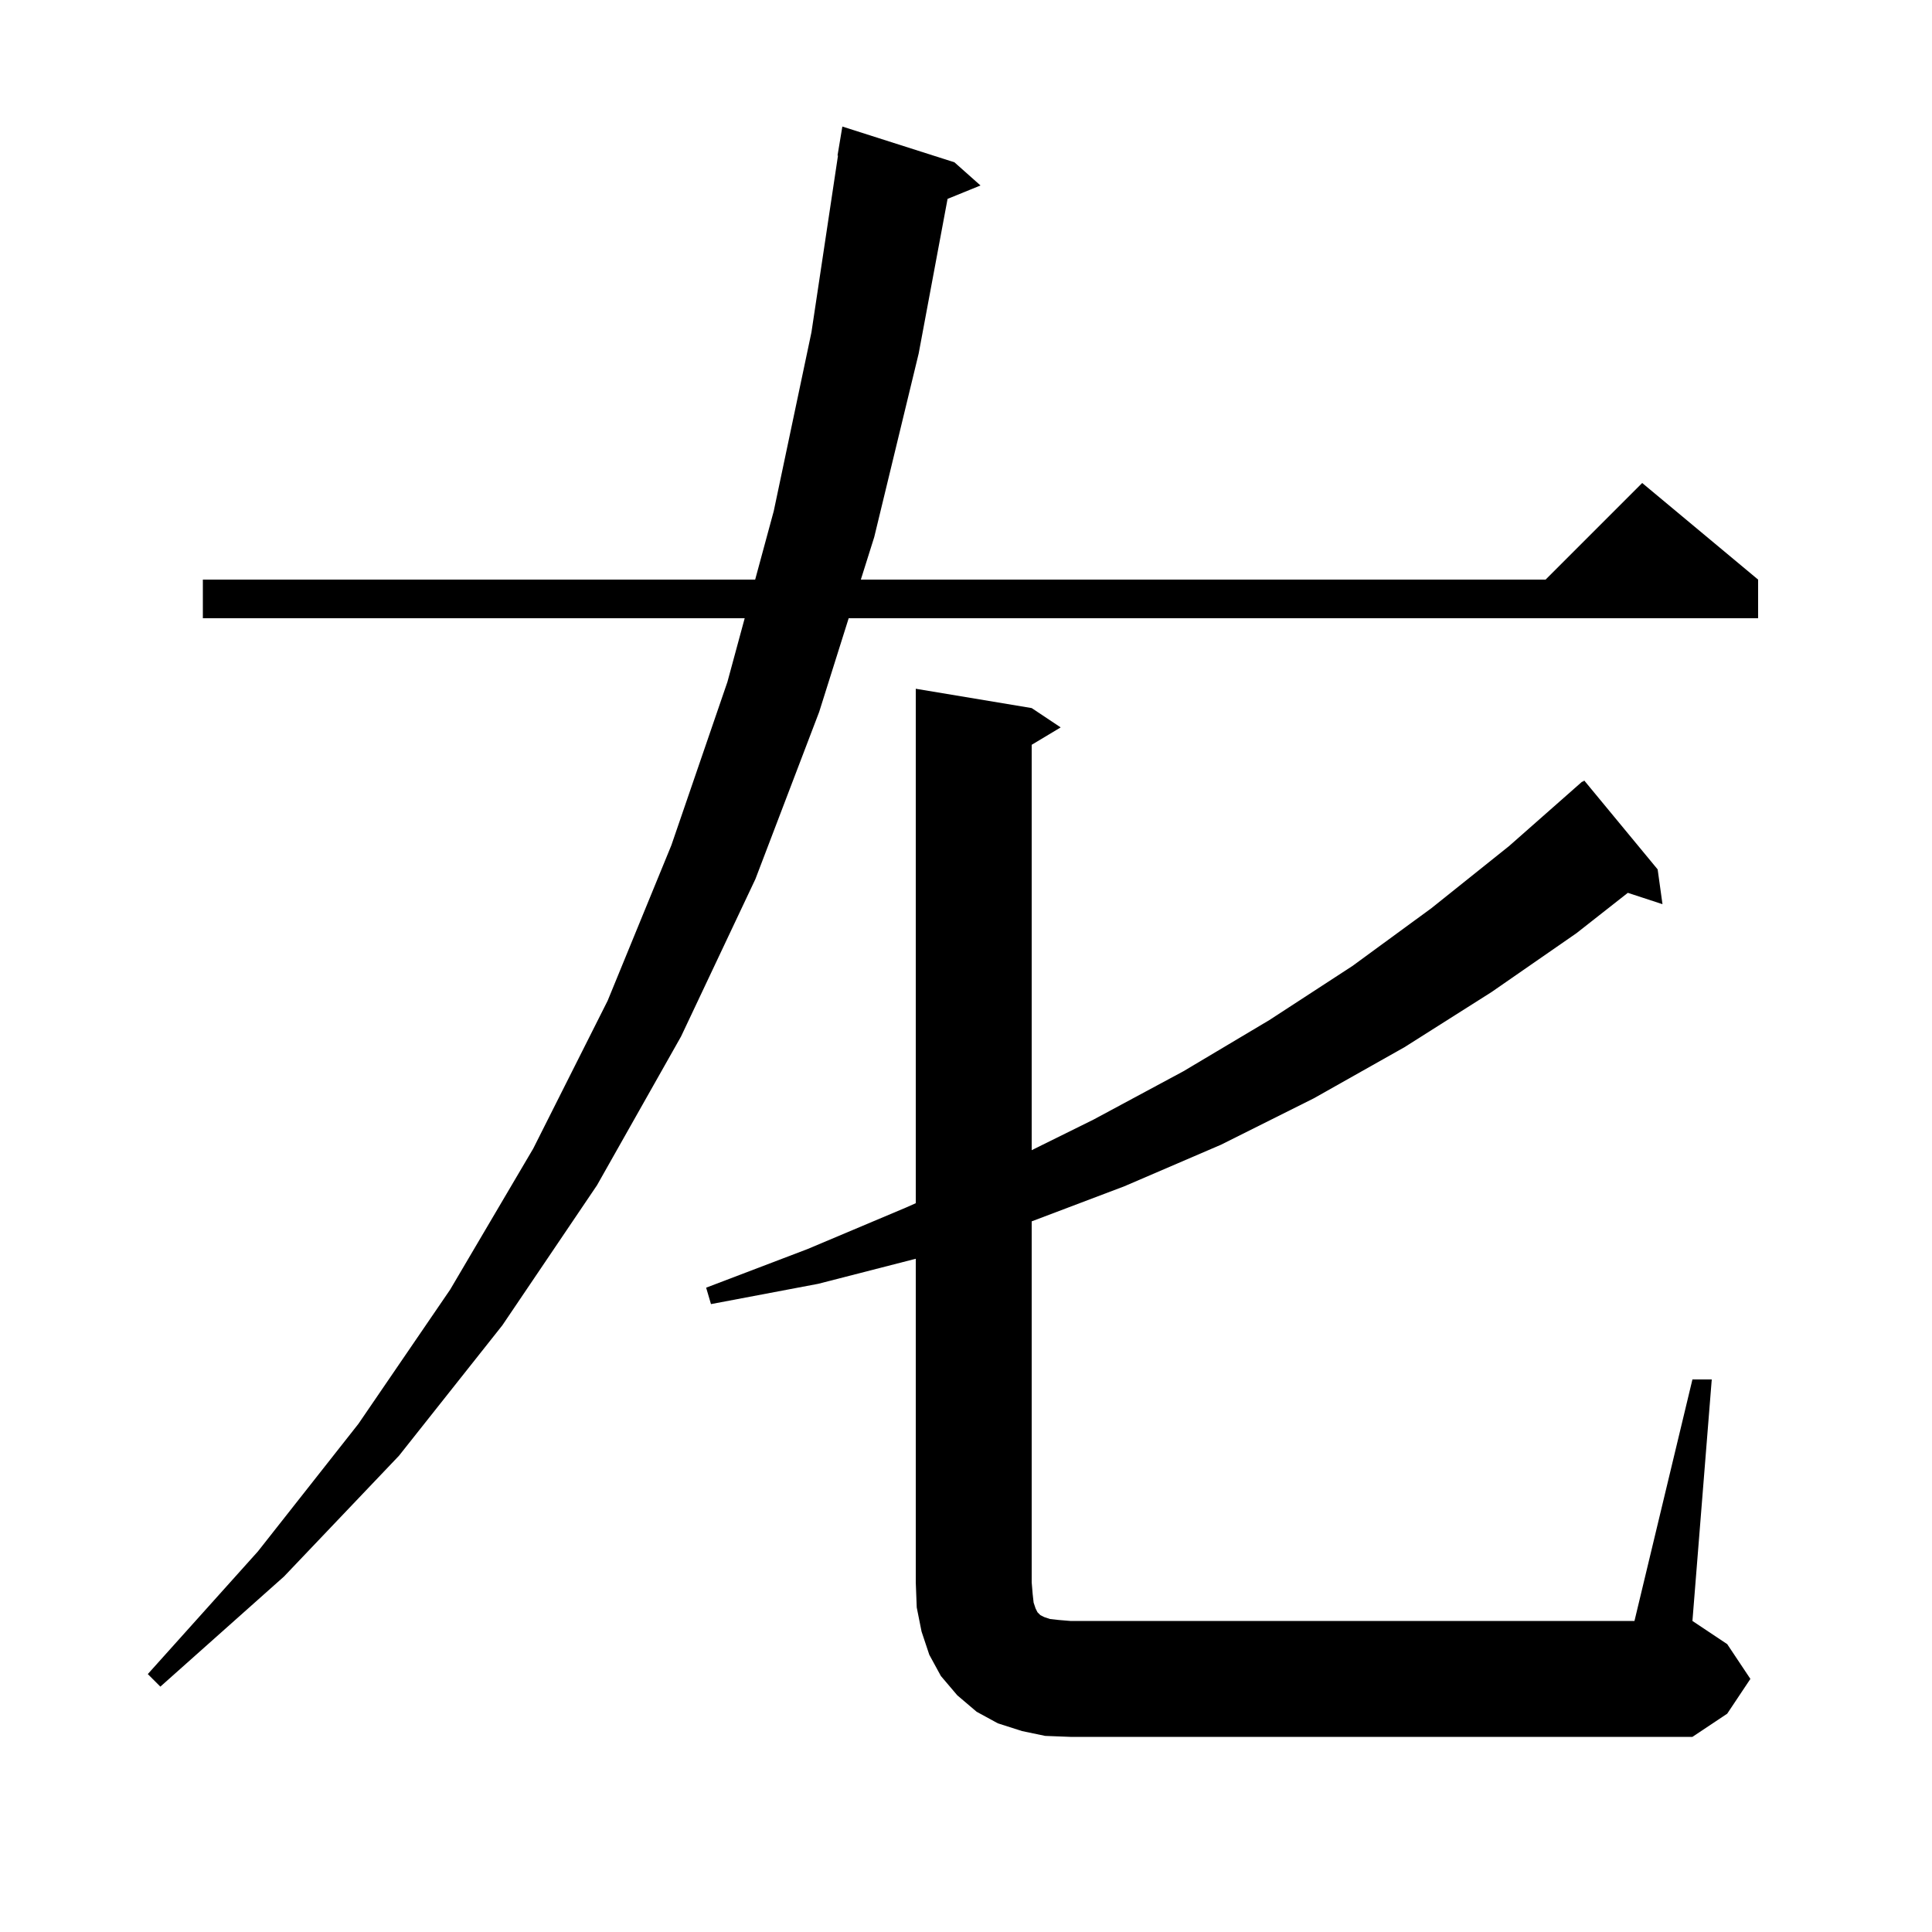 <svg xmlns="http://www.w3.org/2000/svg" xmlns:xlink="http://www.w3.org/1999/xlink" version="1.1" baseProfile="full" viewBox="0 0 200 200" width="200" height="200"><g fill="currentColor"><path d="M 108.2 179.7 L 105.8 179.2 L 103.3 178.4 L 101.1 177.2 L 99.1 175.5 L 97.4 173.5 L 96.2 171.3 L 95.4 168.9 L 94.9 166.4 L 94.8 163.8 L 94.8 130.306 L 84.7 132.9 L 73.6 135.0 L 73.1 133.3 L 83.6 129.3 L 93.8 125.0 L 94.8 124.556 L 94.8 71.3 L 106.8 73.3 L 109.8 75.3 L 106.8 77.1 L 106.8 119.066 L 113.2 115.9 L 122.5 110.9 L 131.4 105.6 L 140.0 100.0 L 148.2 94.0 L 156.2 87.6 L 163.003 81.603 L 163.0 81.6 L 163.065 81.548 L 163.8 80.9 L 163.831 80.936 L 164.0 80.8 L 171.6 90.0 L 172.1 93.6 L 168.512 92.426 L 163.2 96.6 L 154.4 102.7 L 145.4 108.4 L 136.0 113.7 L 126.4 118.5 L 116.4 122.8 L 106.8 126.435 L 106.8 163.8 L 106.9 165.0 L 107.0 165.9 L 107.2 166.5 L 107.4 166.9 L 107.7 167.2 L 108.1 167.4 L 108.7 167.6 L 109.6 167.7 L 110.8 167.8 L 169.2 167.8 L 175.2 142.8 L 177.2 142.8 L 175.2 167.8 L 178.8 170.2 L 181.2 173.8 L 178.8 177.4 L 175.2 179.8 L 110.8 179.8 Z M 98.8 16.8 L 101.5 19.2 L 98.092 20.588 L 95.1 36.6 L 90.5 55.6 L 89.114 60.0 L 160.0 60.0 L 170.0 50.0 L 182.0 60.0 L 182.0 64.0 L 87.855 64.0 L 84.8 73.7 L 78.2 91.0 L 70.5 107.3 L 61.8 122.7 L 52.0 137.2 L 41.3 150.7 L 29.4 163.2 L 16.6 174.6 L 15.3 173.3 L 26.7 160.6 L 37.1 147.4 L 46.6 133.5 L 55.2 118.9 L 62.9 103.6 L 69.5 87.5 L 75.3 70.6 L 77.09 64.0 L 21.0 64.0 L 21.0 60.0 L 78.175 60.0 L 80.1 52.9 L 84.0 34.4 L 86.749 16.103 L 86.7 16.1 L 87.2 13.1 Z "/></g></svg>